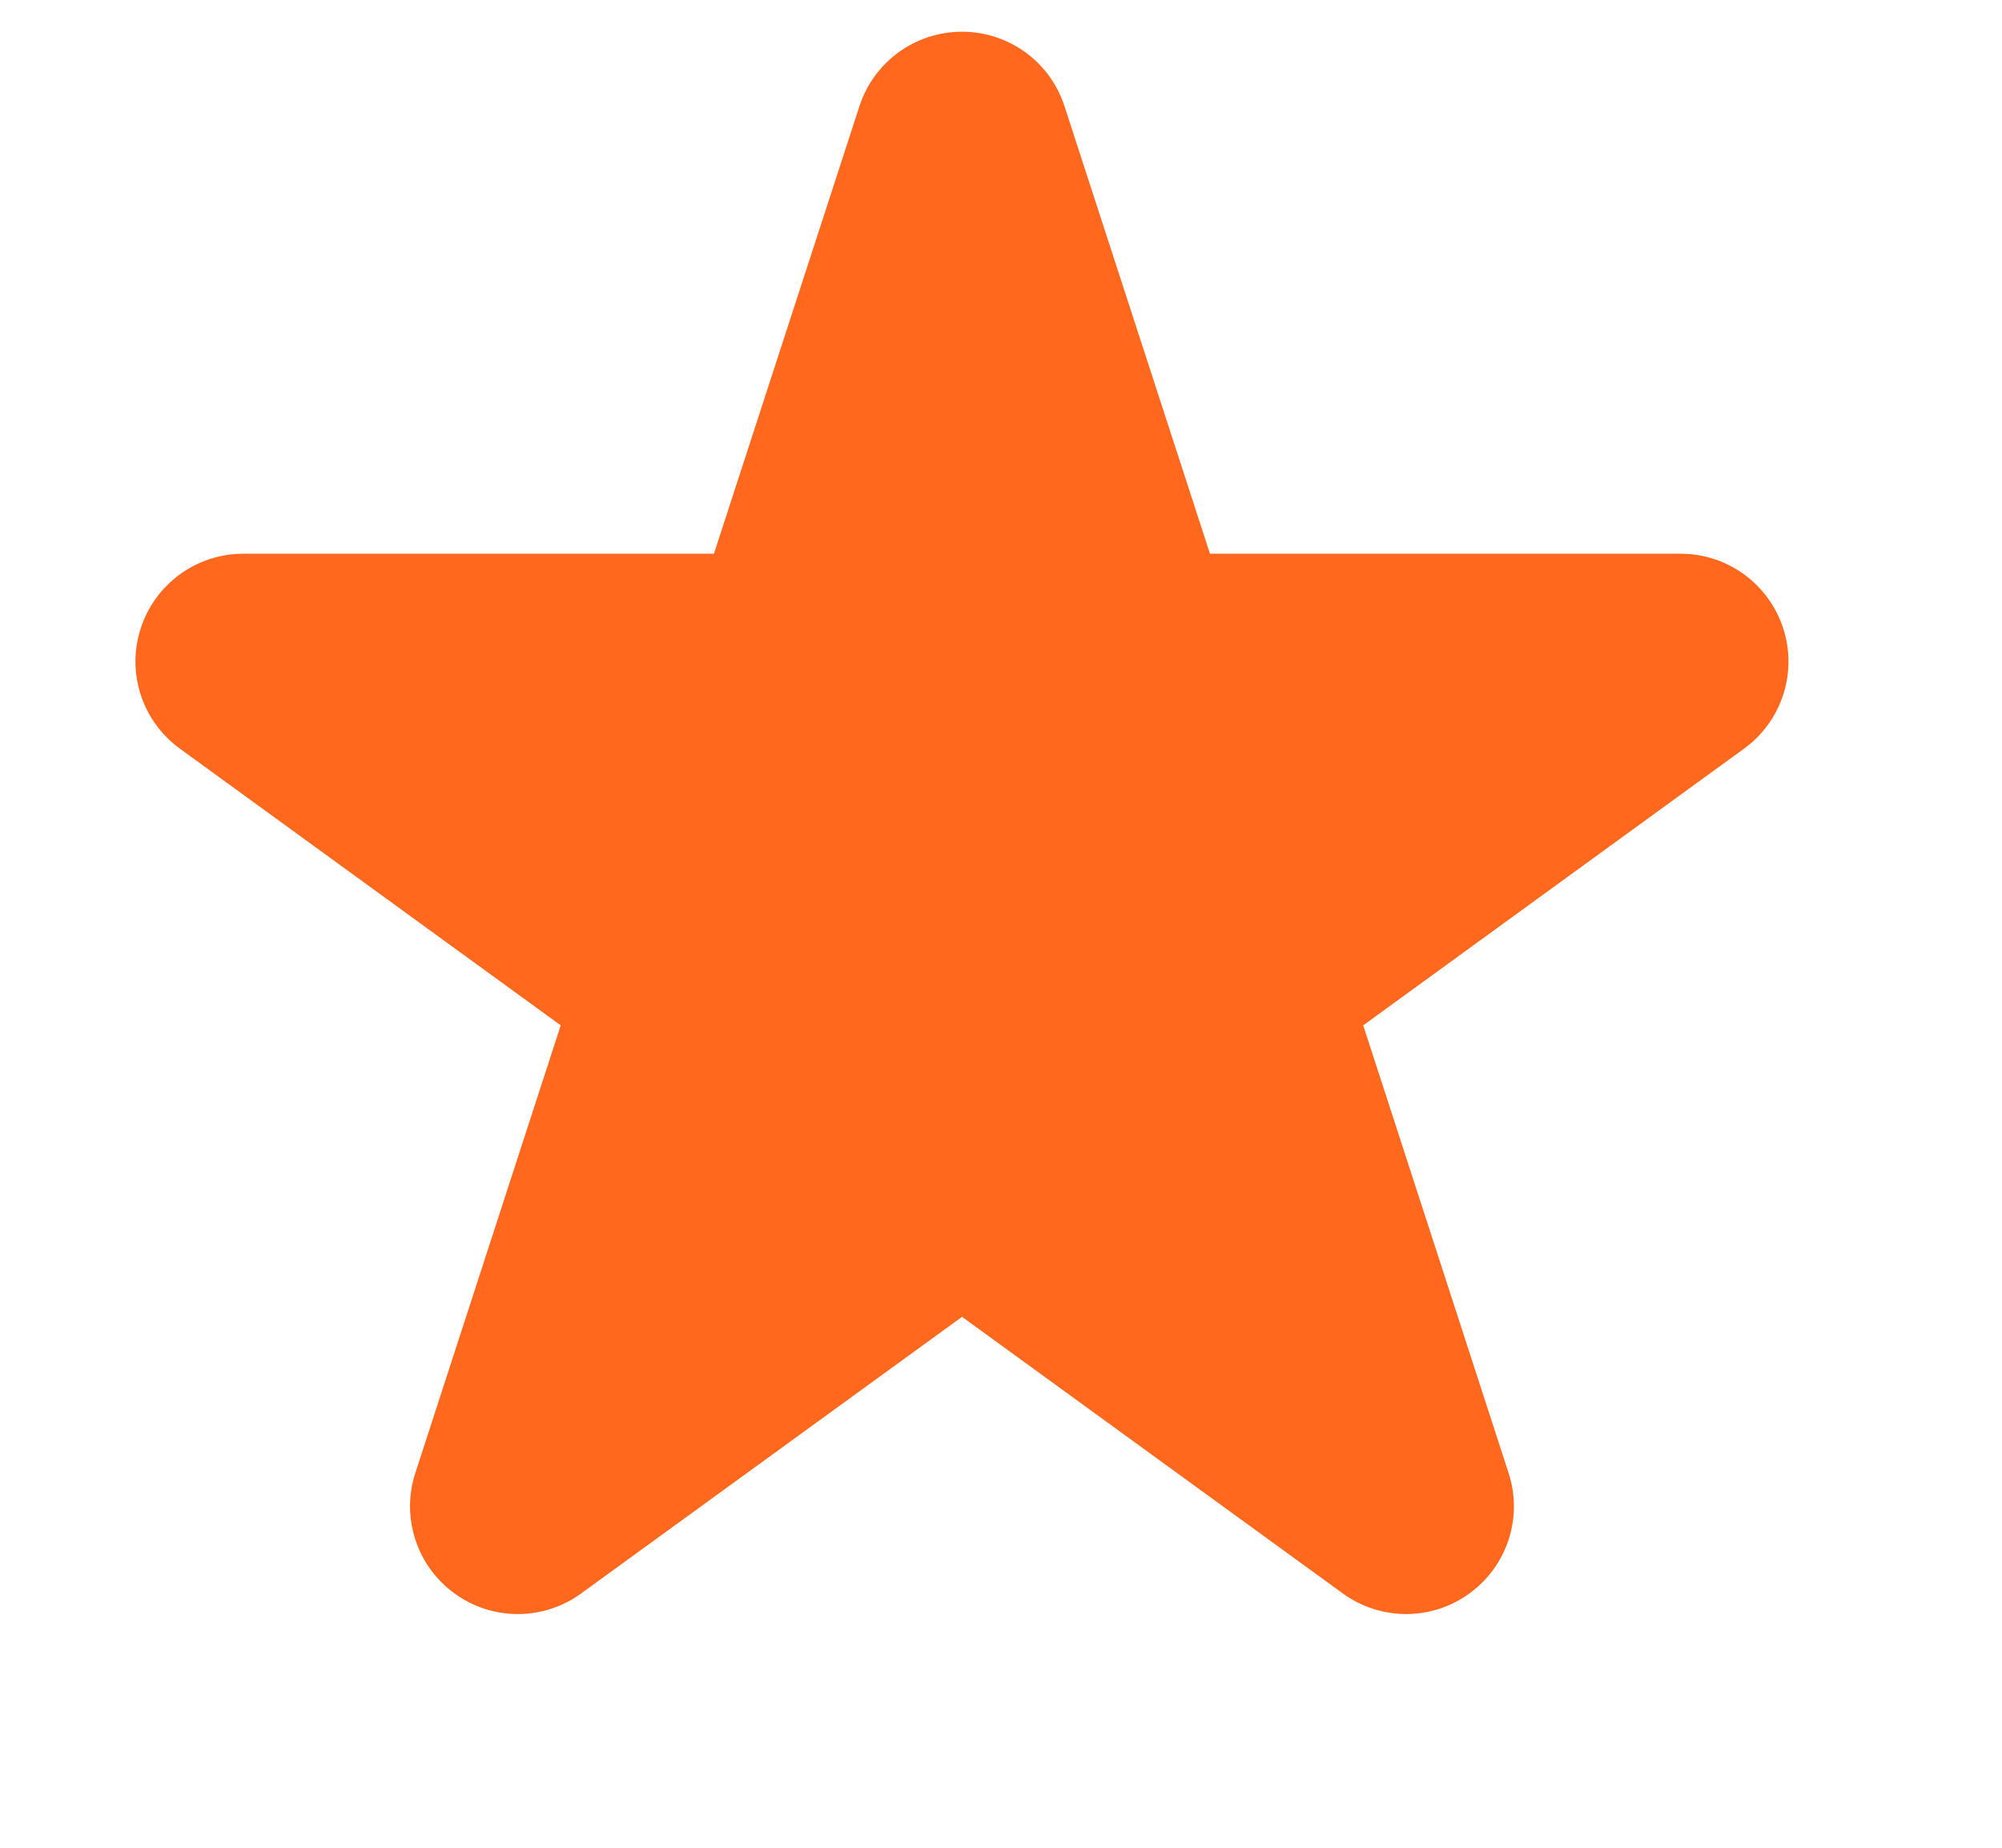 <svg width="13" height="12" viewBox="0 0 13 12" fill="none" xmlns="http://www.w3.org/2000/svg">
<path fill-rule="evenodd" clip-rule="evenodd" d="M6.912 0.689C6.819 0.401 6.55 0.206 6.247 0.206C5.943 0.206 5.675 0.401 5.581 0.689L4.636 3.596H1.58C1.277 3.596 1.008 3.791 0.914 4.08C0.82 4.368 0.923 4.684 1.168 4.862L3.641 6.659L2.697 9.566C2.603 9.854 2.706 10.17 2.951 10.348C3.196 10.527 3.529 10.527 3.774 10.348L6.247 8.552L8.719 10.348C8.965 10.527 9.297 10.527 9.542 10.348C9.788 10.17 9.89 9.854 9.796 9.566L8.852 6.659L11.325 4.862C11.57 4.684 11.673 4.368 11.579 4.08C11.485 3.791 11.216 3.596 10.913 3.596H7.857L6.912 0.689Z" fill="#FF681D"/>
</svg>
